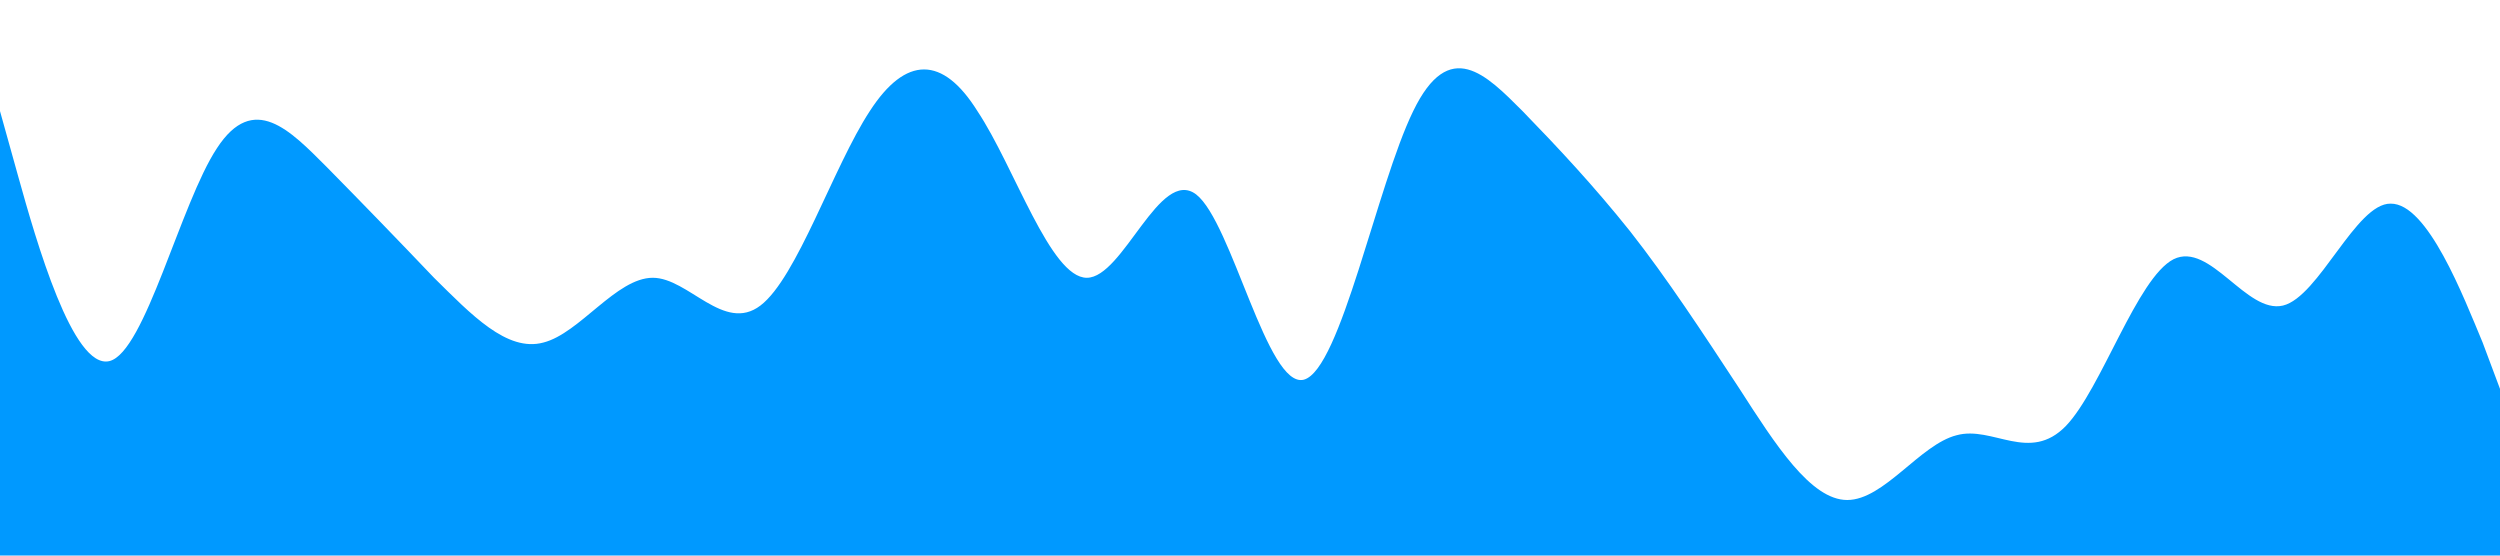 <?xml version="1.0" standalone="no"?><svg xmlns="http://www.w3.org/2000/svg" viewBox="0 0 1440 320"><path fill="#0099ff" fill-opacity="1" d="M0,64L10.4,101.3C20.9,139,42,213,63,208C83.5,203,104,117,125,85.3C146.1,53,167,75,188,96C208.7,117,230,139,250,160C271.3,181,292,203,313,197.3C333.9,192,355,160,376,160C396.5,160,417,192,438,176C459.1,160,480,96,501,64C521.7,32,543,32,563,64C584.3,96,605,160,626,160C647,160,668,96,689,112C709.6,128,730,224,751,218.7C772.2,213,793,107,814,64C834.8,21,856,43,877,64C897.4,85,918,107,939,133.3C960,160,981,192,1002,224C1022.6,256,1043,288,1064,288C1085.2,288,1106,256,1127,250.7C1147.8,245,1169,267,1190,245.3C1210.4,224,1231,160,1252,149.3C1273,139,1294,181,1315,176C1335.7,171,1357,117,1377,117.3C1398.3,117,1419,171,1430,197.3L1440,224L1440,320L1429.6,320C1419.1,320,1398,320,1377,320C1356.5,320,1336,320,1315,320C1293.9,320,1273,320,1252,320C1231.3,320,1210,320,1190,320C1168.7,320,1148,320,1127,320C1106.1,320,1085,320,1064,320C1043.5,320,1023,320,1002,320C980.9,320,960,320,939,320C918.3,320,897,320,877,320C855.7,320,835,320,814,320C793,320,772,320,751,320C730.4,320,710,320,689,320C667.8,320,647,320,626,320C605.2,320,584,320,563,320C542.6,320,522,320,501,320C480,320,459,320,438,320C417.4,320,397,320,376,320C354.8,320,334,320,313,320C292.2,320,271,320,250,320C229.6,320,209,320,188,320C167,320,146,320,125,320C104.3,320,83,320,63,320C41.7,320,21,320,10,320L0,320Z"></path></svg>